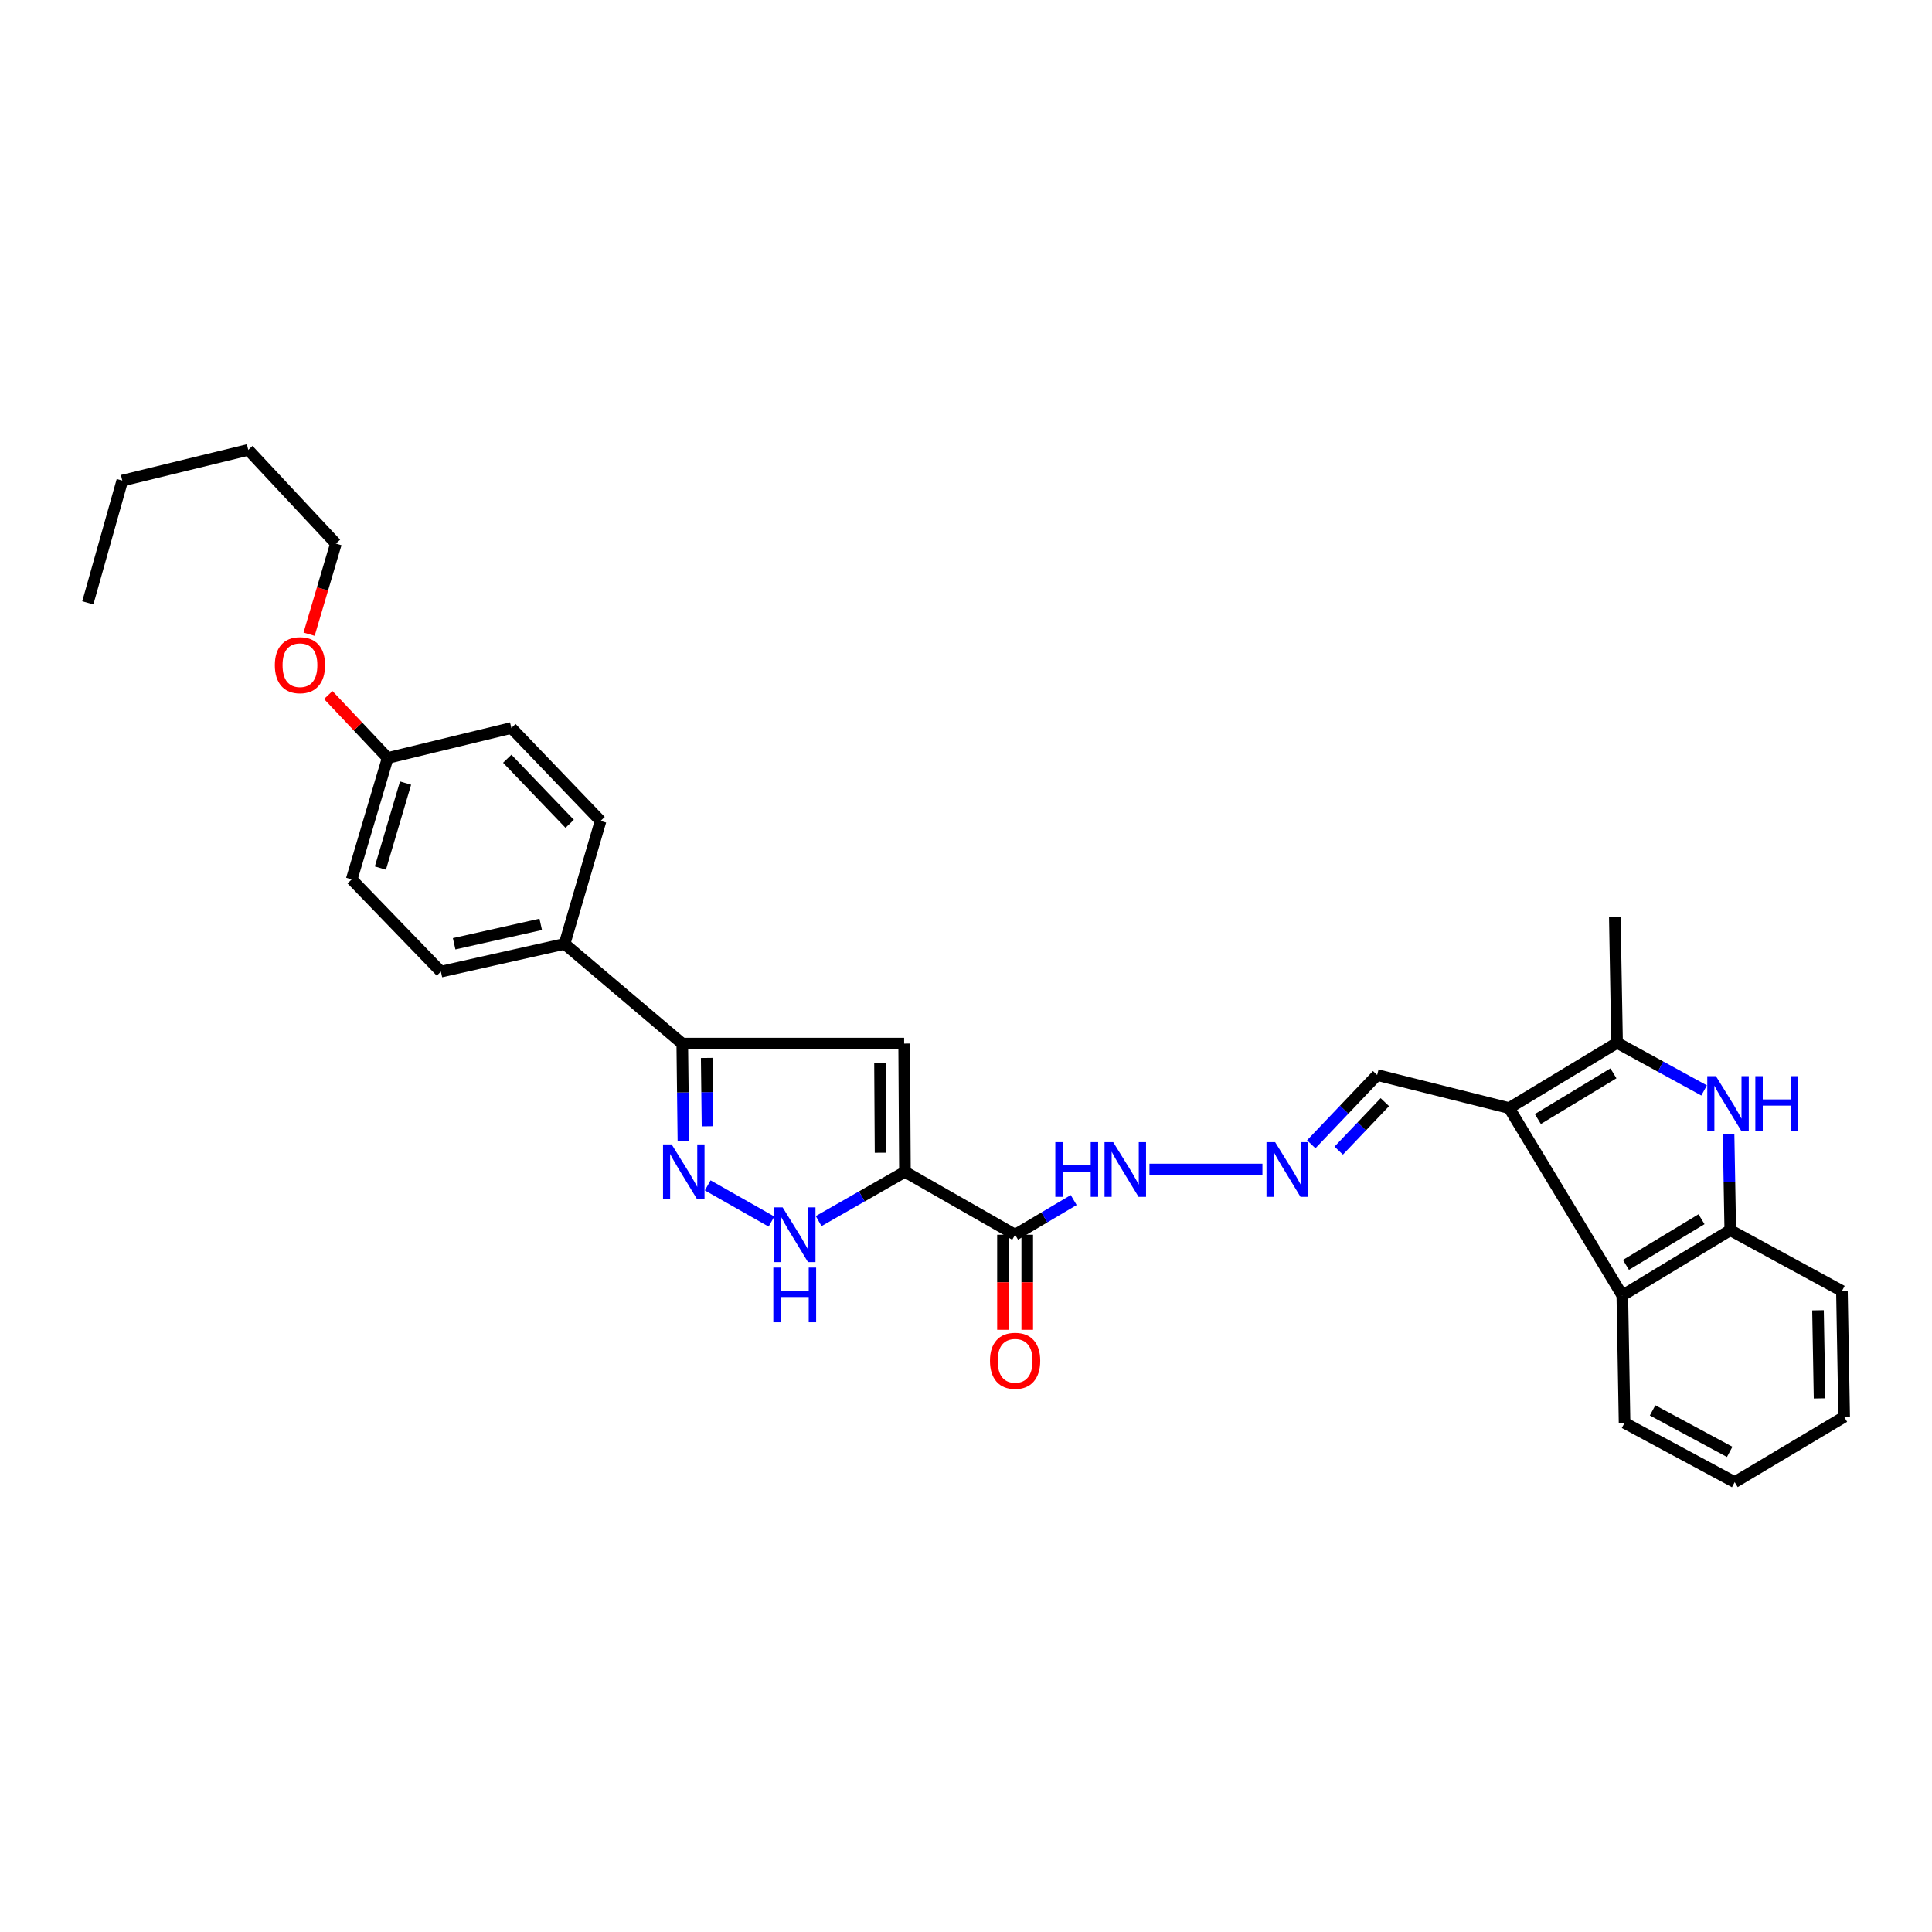 <?xml version='1.0' encoding='iso-8859-1'?>
<svg version='1.1' baseProfile='full'
              xmlns='http://www.w3.org/2000/svg'
                      xmlns:rdkit='http://www.rdkit.org/xml'
                      xmlns:xlink='http://www.w3.org/1999/xlink'
                  xml:space='preserve'
width='1000px' height='1000px' viewBox='0 0 1000 1000'>
<!-- END OF HEADER -->
<rect style='opacity:1.0;fill:#FFFFFF;stroke:none' width='1000' height='1000' x='0' y='0'> </rect>
<path class='bond-1' d='M 468.395,606.52 L 467.983,540.155' style='fill:none;fill-rule:evenodd;stroke:#000000;stroke-width:6px;stroke-linecap:butt;stroke-linejoin:miter;stroke-opacity:1' />
<path class='bond-1' d='M 455.77,596.644 L 455.481,550.188' style='fill:none;fill-rule:evenodd;stroke:#000000;stroke-width:6px;stroke-linecap:butt;stroke-linejoin:miter;stroke-opacity:1' />
<path class='bond-5' d='M 468.395,606.52 L 446.063,619.275' style='fill:none;fill-rule:evenodd;stroke:#000000;stroke-width:6px;stroke-linecap:butt;stroke-linejoin:miter;stroke-opacity:1' />
<path class='bond-5' d='M 446.063,619.275 L 423.731,632.03' style='fill:none;fill-rule:evenodd;stroke:#0000FF;stroke-width:6px;stroke-linecap:butt;stroke-linejoin:miter;stroke-opacity:1' />
<path class='bond-6' d='M 468.395,606.52 L 525.414,639.103' style='fill:none;fill-rule:evenodd;stroke:#000000;stroke-width:6px;stroke-linecap:butt;stroke-linejoin:miter;stroke-opacity:1' />
<path class='bond-0' d='M 781.109,573.526 L 712.81,556.433' style='fill:none;fill-rule:evenodd;stroke:#000000;stroke-width:6px;stroke-linecap:butt;stroke-linejoin:miter;stroke-opacity:1' />
<path class='bond-2' d='M 781.109,573.526 L 836.99,539.744' style='fill:none;fill-rule:evenodd;stroke:#000000;stroke-width:6px;stroke-linecap:butt;stroke-linejoin:miter;stroke-opacity:1' />
<path class='bond-2' d='M 795.991,579.211 L 835.108,555.563' style='fill:none;fill-rule:evenodd;stroke:#000000;stroke-width:6px;stroke-linecap:butt;stroke-linejoin:miter;stroke-opacity:1' />
<path class='bond-8' d='M 781.109,573.526 L 839.705,670.526' style='fill:none;fill-rule:evenodd;stroke:#000000;stroke-width:6px;stroke-linecap:butt;stroke-linejoin:miter;stroke-opacity:1' />
<path class='bond-7' d='M 467.983,540.155 L 353.136,540.155' style='fill:none;fill-rule:evenodd;stroke:#000000;stroke-width:6px;stroke-linecap:butt;stroke-linejoin:miter;stroke-opacity:1' />
<path class='bond-3' d='M 836.99,539.744 L 859.517,552.075' style='fill:none;fill-rule:evenodd;stroke:#000000;stroke-width:6px;stroke-linecap:butt;stroke-linejoin:miter;stroke-opacity:1' />
<path class='bond-3' d='M 859.517,552.075 L 882.044,564.406' style='fill:none;fill-rule:evenodd;stroke:#0000FF;stroke-width:6px;stroke-linecap:butt;stroke-linejoin:miter;stroke-opacity:1' />
<path class='bond-20' d='M 836.99,539.744 L 835.824,474.586' style='fill:none;fill-rule:evenodd;stroke:#000000;stroke-width:6px;stroke-linecap:butt;stroke-linejoin:miter;stroke-opacity:1' />
<path class='bond-32' d='M 894.701,586.981 L 895.144,611.865' style='fill:none;fill-rule:evenodd;stroke:#0000FF;stroke-width:6px;stroke-linecap:butt;stroke-linejoin:miter;stroke-opacity:1' />
<path class='bond-32' d='M 895.144,611.865 L 895.586,636.75' style='fill:none;fill-rule:evenodd;stroke:#000000;stroke-width:6px;stroke-linecap:butt;stroke-linejoin:miter;stroke-opacity:1' />
<path class='bond-4' d='M 366.308,613.55 L 399.314,632.275' style='fill:none;fill-rule:evenodd;stroke:#0000FF;stroke-width:6px;stroke-linecap:butt;stroke-linejoin:miter;stroke-opacity:1' />
<path class='bond-30' d='M 353.731,590.701 L 353.433,565.428' style='fill:none;fill-rule:evenodd;stroke:#0000FF;stroke-width:6px;stroke-linecap:butt;stroke-linejoin:miter;stroke-opacity:1' />
<path class='bond-30' d='M 353.433,565.428 L 353.136,540.155' style='fill:none;fill-rule:evenodd;stroke:#000000;stroke-width:6px;stroke-linecap:butt;stroke-linejoin:miter;stroke-opacity:1' />
<path class='bond-30' d='M 366.205,582.971 L 365.996,565.28' style='fill:none;fill-rule:evenodd;stroke:#0000FF;stroke-width:6px;stroke-linecap:butt;stroke-linejoin:miter;stroke-opacity:1' />
<path class='bond-30' d='M 365.996,565.28 L 365.788,547.589' style='fill:none;fill-rule:evenodd;stroke:#000000;stroke-width:6px;stroke-linecap:butt;stroke-linejoin:miter;stroke-opacity:1' />
<path class='bond-13' d='M 525.414,639.103 L 540.576,630.123' style='fill:none;fill-rule:evenodd;stroke:#000000;stroke-width:6px;stroke-linecap:butt;stroke-linejoin:miter;stroke-opacity:1' />
<path class='bond-13' d='M 540.576,630.123 L 555.738,621.144' style='fill:none;fill-rule:evenodd;stroke:#0000FF;stroke-width:6px;stroke-linecap:butt;stroke-linejoin:miter;stroke-opacity:1' />
<path class='bond-14' d='M 519.132,639.103 L 519.132,663.707' style='fill:none;fill-rule:evenodd;stroke:#000000;stroke-width:6px;stroke-linecap:butt;stroke-linejoin:miter;stroke-opacity:1' />
<path class='bond-14' d='M 519.132,663.707 L 519.132,688.311' style='fill:none;fill-rule:evenodd;stroke:#FF0000;stroke-width:6px;stroke-linecap:butt;stroke-linejoin:miter;stroke-opacity:1' />
<path class='bond-14' d='M 531.696,639.103 L 531.696,663.707' style='fill:none;fill-rule:evenodd;stroke:#000000;stroke-width:6px;stroke-linecap:butt;stroke-linejoin:miter;stroke-opacity:1' />
<path class='bond-14' d='M 531.696,663.707 L 531.696,688.311' style='fill:none;fill-rule:evenodd;stroke:#FF0000;stroke-width:6px;stroke-linecap:butt;stroke-linejoin:miter;stroke-opacity:1' />
<path class='bond-11' d='M 353.136,540.155 L 292.229,488.553' style='fill:none;fill-rule:evenodd;stroke:#000000;stroke-width:6px;stroke-linecap:butt;stroke-linejoin:miter;stroke-opacity:1' />
<path class='bond-9' d='M 839.705,670.526 L 895.586,636.75' style='fill:none;fill-rule:evenodd;stroke:#000000;stroke-width:6px;stroke-linecap:butt;stroke-linejoin:miter;stroke-opacity:1' />
<path class='bond-9' d='M 841.588,654.707 L 880.705,631.064' style='fill:none;fill-rule:evenodd;stroke:#000000;stroke-width:6px;stroke-linecap:butt;stroke-linejoin:miter;stroke-opacity:1' />
<path class='bond-21' d='M 839.705,670.526 L 840.871,736.479' style='fill:none;fill-rule:evenodd;stroke:#000000;stroke-width:6px;stroke-linecap:butt;stroke-linejoin:miter;stroke-opacity:1' />
<path class='bond-23' d='M 895.586,636.75 L 953.38,668.209' style='fill:none;fill-rule:evenodd;stroke:#000000;stroke-width:6px;stroke-linecap:butt;stroke-linejoin:miter;stroke-opacity:1' />
<path class='bond-10' d='M 653.433,605.327 L 594.961,605.327' style='fill:none;fill-rule:evenodd;stroke:#0000FF;stroke-width:6px;stroke-linecap:butt;stroke-linejoin:miter;stroke-opacity:1' />
<path class='bond-12' d='M 678.696,592.271 L 695.753,574.352' style='fill:none;fill-rule:evenodd;stroke:#0000FF;stroke-width:6px;stroke-linecap:butt;stroke-linejoin:miter;stroke-opacity:1' />
<path class='bond-12' d='M 695.753,574.352 L 712.81,556.433' style='fill:none;fill-rule:evenodd;stroke:#000000;stroke-width:6px;stroke-linecap:butt;stroke-linejoin:miter;stroke-opacity:1' />
<path class='bond-12' d='M 692.913,595.558 L 704.853,583.014' style='fill:none;fill-rule:evenodd;stroke:#0000FF;stroke-width:6px;stroke-linecap:butt;stroke-linejoin:miter;stroke-opacity:1' />
<path class='bond-12' d='M 704.853,583.014 L 716.793,570.471' style='fill:none;fill-rule:evenodd;stroke:#000000;stroke-width:6px;stroke-linecap:butt;stroke-linejoin:miter;stroke-opacity:1' />
<path class='bond-15' d='M 292.229,488.553 L 228.209,502.911' style='fill:none;fill-rule:evenodd;stroke:#000000;stroke-width:6px;stroke-linecap:butt;stroke-linejoin:miter;stroke-opacity:1' />
<path class='bond-15' d='M 279.877,478.447 L 235.063,488.498' style='fill:none;fill-rule:evenodd;stroke:#000000;stroke-width:6px;stroke-linecap:butt;stroke-linejoin:miter;stroke-opacity:1' />
<path class='bond-16' d='M 292.229,488.553 L 310.852,424.917' style='fill:none;fill-rule:evenodd;stroke:#000000;stroke-width:6px;stroke-linecap:butt;stroke-linejoin:miter;stroke-opacity:1' />
<path class='bond-19' d='M 228.209,502.911 L 182.044,455.168' style='fill:none;fill-rule:evenodd;stroke:#000000;stroke-width:6px;stroke-linecap:butt;stroke-linejoin:miter;stroke-opacity:1' />
<path class='bond-18' d='M 310.852,424.917 L 264.686,376.805' style='fill:none;fill-rule:evenodd;stroke:#000000;stroke-width:6px;stroke-linecap:butt;stroke-linejoin:miter;stroke-opacity:1' />
<path class='bond-18' d='M 294.861,426.399 L 262.546,392.72' style='fill:none;fill-rule:evenodd;stroke:#000000;stroke-width:6px;stroke-linecap:butt;stroke-linejoin:miter;stroke-opacity:1' />
<path class='bond-17' d='M 200.667,392.328 L 264.686,376.805' style='fill:none;fill-rule:evenodd;stroke:#000000;stroke-width:6px;stroke-linecap:butt;stroke-linejoin:miter;stroke-opacity:1' />
<path class='bond-22' d='M 200.667,392.328 L 185.288,376.035' style='fill:none;fill-rule:evenodd;stroke:#000000;stroke-width:6px;stroke-linecap:butt;stroke-linejoin:miter;stroke-opacity:1' />
<path class='bond-22' d='M 185.288,376.035 L 169.909,359.741' style='fill:none;fill-rule:evenodd;stroke:#FF0000;stroke-width:6px;stroke-linecap:butt;stroke-linejoin:miter;stroke-opacity:1' />
<path class='bond-31' d='M 200.667,392.328 L 182.044,455.168' style='fill:none;fill-rule:evenodd;stroke:#000000;stroke-width:6px;stroke-linecap:butt;stroke-linejoin:miter;stroke-opacity:1' />
<path class='bond-31' d='M 209.919,405.324 L 196.884,449.312' style='fill:none;fill-rule:evenodd;stroke:#000000;stroke-width:6px;stroke-linecap:butt;stroke-linejoin:miter;stroke-opacity:1' />
<path class='bond-27' d='M 840.871,736.479 L 897.883,767.149' style='fill:none;fill-rule:evenodd;stroke:#000000;stroke-width:6px;stroke-linecap:butt;stroke-linejoin:miter;stroke-opacity:1' />
<path class='bond-27' d='M 855.375,730.015 L 895.283,751.484' style='fill:none;fill-rule:evenodd;stroke:#000000;stroke-width:6px;stroke-linecap:butt;stroke-linejoin:miter;stroke-opacity:1' />
<path class='bond-24' d='M 159.984,328.257 L 166.931,304.809' style='fill:none;fill-rule:evenodd;stroke:#FF0000;stroke-width:6px;stroke-linecap:butt;stroke-linejoin:miter;stroke-opacity:1' />
<path class='bond-24' d='M 166.931,304.809 L 173.878,281.361' style='fill:none;fill-rule:evenodd;stroke:#000000;stroke-width:6px;stroke-linecap:butt;stroke-linejoin:miter;stroke-opacity:1' />
<path class='bond-33' d='M 953.38,668.209 L 954.545,733.366' style='fill:none;fill-rule:evenodd;stroke:#000000;stroke-width:6px;stroke-linecap:butt;stroke-linejoin:miter;stroke-opacity:1' />
<path class='bond-33' d='M 940.993,678.207 L 941.809,723.817' style='fill:none;fill-rule:evenodd;stroke:#000000;stroke-width:6px;stroke-linecap:butt;stroke-linejoin:miter;stroke-opacity:1' />
<path class='bond-25' d='M 173.878,281.361 L 128.494,232.851' style='fill:none;fill-rule:evenodd;stroke:#000000;stroke-width:6px;stroke-linecap:butt;stroke-linejoin:miter;stroke-opacity:1' />
<path class='bond-26' d='M 128.494,232.851 L 63.295,248.751' style='fill:none;fill-rule:evenodd;stroke:#000000;stroke-width:6px;stroke-linecap:butt;stroke-linejoin:miter;stroke-opacity:1' />
<path class='bond-29' d='M 63.295,248.751 L 45.455,312.017' style='fill:none;fill-rule:evenodd;stroke:#000000;stroke-width:6px;stroke-linecap:butt;stroke-linejoin:miter;stroke-opacity:1' />
<path class='bond-28' d='M 897.883,767.149 L 954.545,733.366' style='fill:none;fill-rule:evenodd;stroke:#000000;stroke-width:6px;stroke-linecap:butt;stroke-linejoin:miter;stroke-opacity:1' />
<path  class='atom-4' d='M 888.161 557.021
L 897.441 572.021
Q 898.361 573.501, 899.841 576.181
Q 901.321 578.861, 901.401 579.021
L 901.401 557.021
L 905.161 557.021
L 905.161 585.341
L 901.281 585.341
L 891.321 568.941
Q 890.161 567.021, 888.921 564.821
Q 887.721 562.621, 887.361 561.941
L 887.361 585.341
L 883.681 585.341
L 883.681 557.021
L 888.161 557.021
' fill='#0000FF'/>
<path  class='atom-4' d='M 908.561 557.021
L 912.401 557.021
L 912.401 569.061
L 926.881 569.061
L 926.881 557.021
L 930.721 557.021
L 930.721 585.341
L 926.881 585.341
L 926.881 572.261
L 912.401 572.261
L 912.401 585.341
L 908.561 585.341
L 908.561 557.021
' fill='#0000FF'/>
<path  class='atom-5' d='M 347.658 592.36
L 356.938 607.36
Q 357.858 608.84, 359.338 611.52
Q 360.818 614.2, 360.898 614.36
L 360.898 592.36
L 364.658 592.36
L 364.658 620.68
L 360.778 620.68
L 350.818 604.28
Q 349.658 602.36, 348.418 600.16
Q 347.218 597.96, 346.858 597.28
L 346.858 620.68
L 343.178 620.68
L 343.178 592.36
L 347.658 592.36
' fill='#0000FF'/>
<path  class='atom-6' d='M 405.088 624.943
L 414.368 639.943
Q 415.288 641.423, 416.768 644.103
Q 418.248 646.783, 418.328 646.943
L 418.328 624.943
L 422.088 624.943
L 422.088 653.263
L 418.208 653.263
L 408.248 636.863
Q 407.088 634.943, 405.848 632.743
Q 404.648 630.543, 404.288 629.863
L 404.288 653.263
L 400.608 653.263
L 400.608 624.943
L 405.088 624.943
' fill='#0000FF'/>
<path  class='atom-6' d='M 400.268 656.095
L 404.108 656.095
L 404.108 668.135
L 418.588 668.135
L 418.588 656.095
L 422.428 656.095
L 422.428 684.415
L 418.588 684.415
L 418.588 671.335
L 404.108 671.335
L 404.108 684.415
L 400.268 684.415
L 400.268 656.095
' fill='#0000FF'/>
<path  class='atom-11' d='M 660.008 591.167
L 669.288 606.167
Q 670.208 607.647, 671.688 610.327
Q 673.168 613.007, 673.248 613.167
L 673.248 591.167
L 677.008 591.167
L 677.008 619.487
L 673.128 619.487
L 663.168 603.087
Q 662.008 601.167, 660.768 598.967
Q 659.568 596.767, 659.208 596.087
L 659.208 619.487
L 655.528 619.487
L 655.528 591.167
L 660.008 591.167
' fill='#0000FF'/>
<path  class='atom-14' d='M 546.227 591.167
L 550.067 591.167
L 550.067 603.207
L 564.547 603.207
L 564.547 591.167
L 568.387 591.167
L 568.387 619.487
L 564.547 619.487
L 564.547 606.407
L 550.067 606.407
L 550.067 619.487
L 546.227 619.487
L 546.227 591.167
' fill='#0000FF'/>
<path  class='atom-14' d='M 576.187 591.167
L 585.467 606.167
Q 586.387 607.647, 587.867 610.327
Q 589.347 613.007, 589.427 613.167
L 589.427 591.167
L 593.187 591.167
L 593.187 619.487
L 589.307 619.487
L 579.347 603.087
Q 578.187 601.167, 576.947 598.967
Q 575.747 596.767, 575.387 596.087
L 575.387 619.487
L 571.707 619.487
L 571.707 591.167
L 576.187 591.167
' fill='#0000FF'/>
<path  class='atom-15' d='M 512.414 704.34
Q 512.414 697.54, 515.774 693.74
Q 519.134 689.94, 525.414 689.94
Q 531.694 689.94, 535.054 693.74
Q 538.414 697.54, 538.414 704.34
Q 538.414 711.22, 535.014 715.14
Q 531.614 719.02, 525.414 719.02
Q 519.174 719.02, 515.774 715.14
Q 512.414 711.26, 512.414 704.34
M 525.414 715.82
Q 529.734 715.82, 532.054 712.94
Q 534.414 710.02, 534.414 704.34
Q 534.414 698.78, 532.054 695.98
Q 529.734 693.14, 525.414 693.14
Q 521.094 693.14, 518.734 695.94
Q 516.414 698.74, 516.414 704.34
Q 516.414 710.06, 518.734 712.94
Q 521.094 715.82, 525.414 715.82
' fill='#FF0000'/>
<path  class='atom-23' d='M 142.255 344.295
Q 142.255 337.495, 145.615 333.695
Q 148.975 329.895, 155.255 329.895
Q 161.535 329.895, 164.895 333.695
Q 168.255 337.495, 168.255 344.295
Q 168.255 351.175, 164.855 355.095
Q 161.455 358.975, 155.255 358.975
Q 149.015 358.975, 145.615 355.095
Q 142.255 351.215, 142.255 344.295
M 155.255 355.775
Q 159.575 355.775, 161.895 352.895
Q 164.255 349.975, 164.255 344.295
Q 164.255 338.735, 161.895 335.935
Q 159.575 333.095, 155.255 333.095
Q 150.935 333.095, 148.575 335.895
Q 146.255 338.695, 146.255 344.295
Q 146.255 350.015, 148.575 352.895
Q 150.935 355.775, 155.255 355.775
' fill='#FF0000'/>
</svg>
